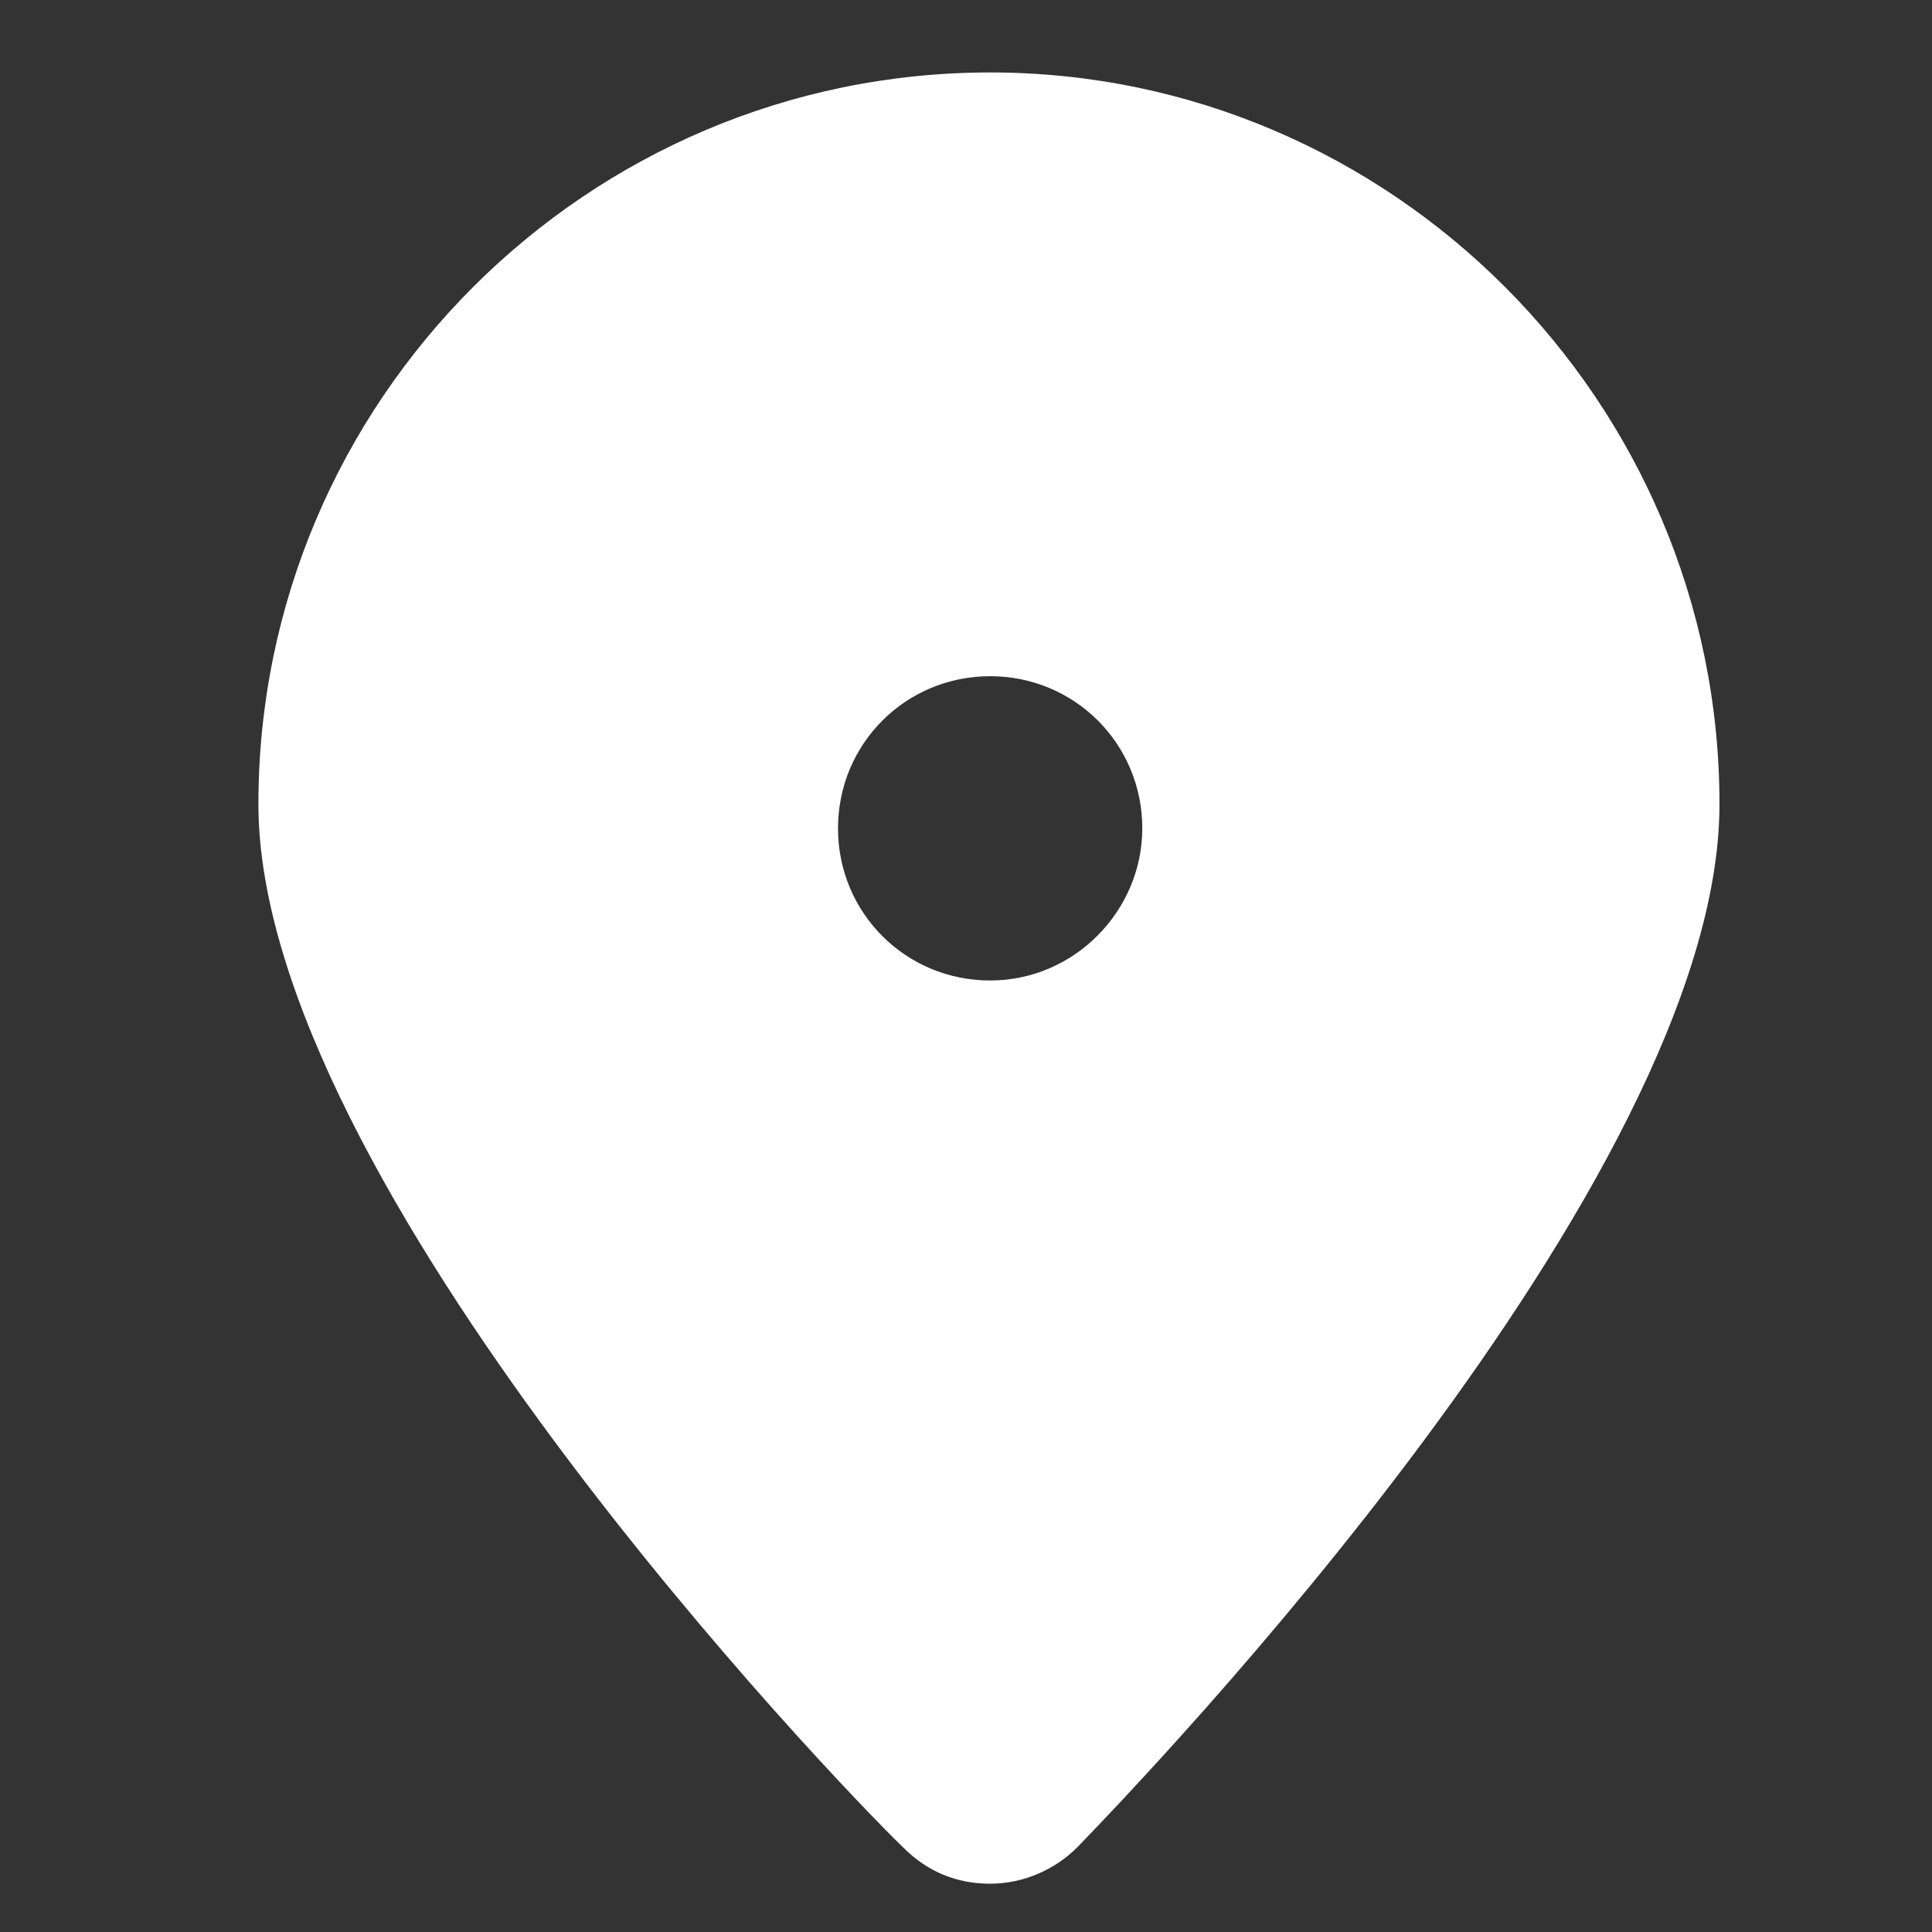 <?xml version="1.0" encoding="utf-8"?>
<!-- Generator: Adobe Illustrator 21.0.0, SVG Export Plug-In . SVG Version: 6.00 Build 0)  -->
<svg version="1.1" id="Capa_1" xmlns="http://www.w3.org/2000/svg" xmlns:xlink="http://www.w3.org/1999/xlink" x="0px" y="0px"
	 viewBox="0 0 80 80" style="enable-background:new 0 0 80 80;" xml:space="preserve">
<rect x="0" y="0" width="80" height="80" fill="#333333" stroke="none"/>
<style type="text/css">
	.st0{fill:#FFFFFF;}
</style>
<g>
	<path class="st0" d="M41,77c-1.1,0-2.1-0.4-2.9-1.2C35.4,73,11.7,48.5,11.7,33.3C11.7,17.1,24.8,4,41,4c16.1,0,29.3,13.1,29.3,29.3
		c0,15.2-23.7,39.8-26.4,42.5C43.2,76.5,42.1,77,41,77z M41,26.9c-4.1,0-7.3,3.3-7.3,7.3s3.3,7.3,7.3,7.3s7.3-3.3,7.3-7.3
		S45,26.9,41,26.9z"/>
	<path class="st0" d="M41,5c15.6,0,28.3,12.7,28.3,28.3c0,14.7-23.4,39.1-26.1,41.8C42.6,75.7,41.8,76,41,76s-1.6-0.3-2.2-0.9
		C36.1,72.4,12.7,48,12.7,33.3C12.7,17.7,25.4,5,41,5 M41,42.6c4.6,0,8.3-3.7,8.3-8.3c0-4.6-3.7-8.3-8.3-8.3c-4.6,0-8.3,3.7-8.3,8.3
		S36.4,42.6,41,42.6 M41,3C24.3,3,10.7,16.6,10.7,33.3c0,15.6,23.9,40.5,26.7,43.2c1,1,2.2,1.5,3.6,1.5c1.4,0,2.7-0.6,3.6-1.5
		c2.8-2.9,26.6-27.6,26.6-43.2C71.2,16.6,57.6,3,41,3L41,3z M41,40.6c-3.5,0-6.3-2.8-6.3-6.3c0-3.5,2.8-6.3,6.3-6.3s6.3,2.8,6.3,6.3
		C47.3,37.7,44.5,40.6,41,40.6L41,40.6z"/>
</g>
</svg>
